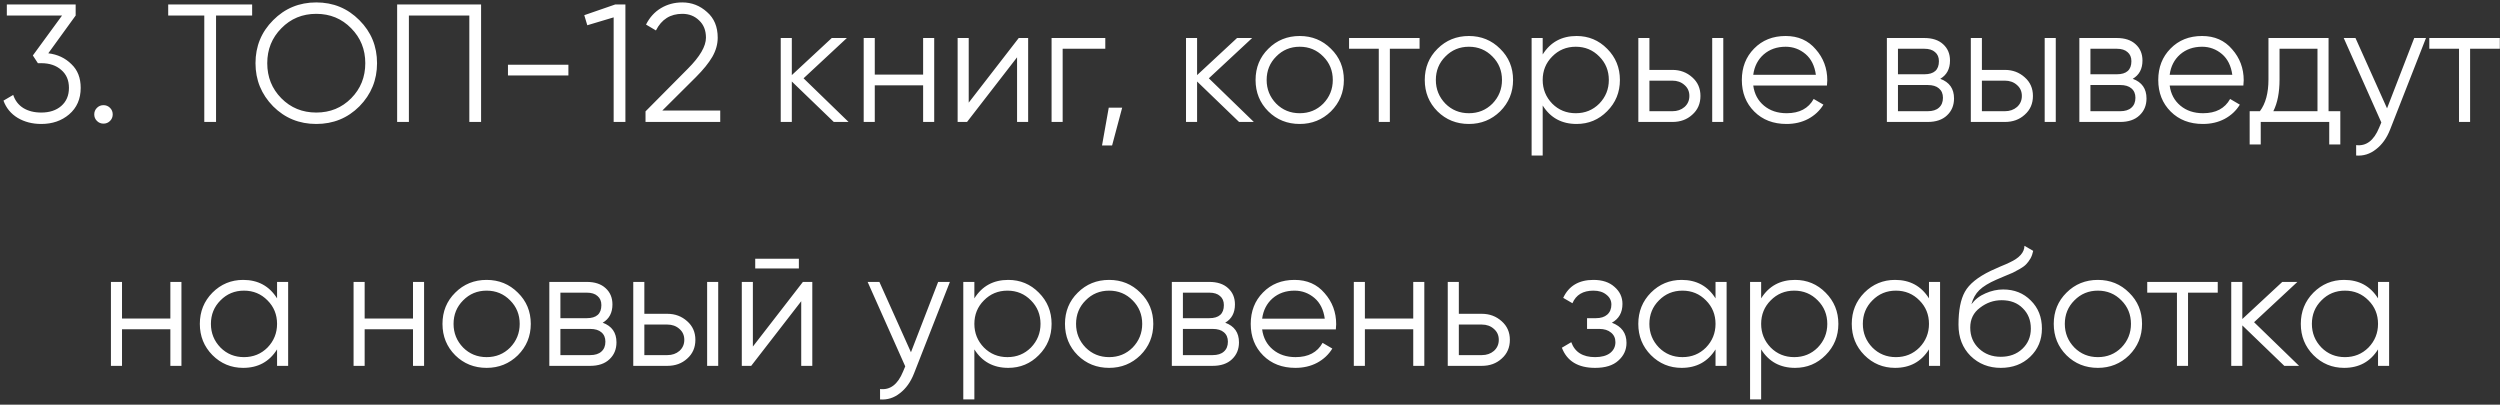 <?xml version="1.0" encoding="UTF-8"?> <svg xmlns="http://www.w3.org/2000/svg" width="451" height="73" viewBox="0 0 451 73" fill="none"><rect x="0" y="0" width="451" height="73" fill="#333333" stroke="none"/> <path d="M13.649 2.799L8.712 9.613C10.388 9.815 11.781 10.471 12.892 11.582C14.002 12.632 14.558 14.055 14.558 15.852C14.558 17.851 13.861 19.446 12.468 20.637C11.115 21.788 9.439 22.363 7.44 22.363C5.845 22.363 4.432 22 3.2 21.273C1.969 20.526 1.111 19.486 0.626 18.154L2.383 17.124C2.726 18.154 3.332 18.941 4.2 19.486C5.088 20.031 6.168 20.304 7.44 20.304C8.935 20.304 10.136 19.91 11.044 19.123C11.973 18.315 12.438 17.225 12.438 15.852C12.438 14.479 11.973 13.399 11.044 12.611C10.136 11.804 8.935 11.4 7.44 11.4V11.37L7.41 11.4H6.835L5.926 10.007L11.196 2.799H1.232V0.8H13.649V2.799ZM20.334 20.637C20.334 21.102 20.173 21.495 19.85 21.818C19.527 22.141 19.133 22.303 18.669 22.303C18.204 22.303 17.811 22.141 17.488 21.818C17.165 21.495 17.003 21.102 17.003 20.637C17.003 20.173 17.165 19.779 17.488 19.456C17.811 19.133 18.204 18.971 18.669 18.971C19.133 18.971 19.527 19.133 19.85 19.456C20.173 19.779 20.334 20.173 20.334 20.637ZM30.343 0.8H45.486V2.799H38.974V22H36.854V2.799H30.343V0.8ZM64.838 19.183C62.718 21.303 60.124 22.363 57.055 22.363C53.986 22.363 51.392 21.303 49.272 19.183C47.151 17.023 46.092 14.429 46.092 11.4C46.092 8.351 47.151 5.767 49.272 3.647C51.392 1.507 53.986 0.437 57.055 0.437C60.124 0.437 62.718 1.507 64.838 3.647C66.958 5.767 68.018 8.351 68.018 11.4C68.018 14.429 66.958 17.023 64.838 19.183ZM48.212 11.4C48.212 13.904 49.059 16.014 50.755 17.73C52.452 19.446 54.551 20.304 57.055 20.304C59.559 20.304 61.658 19.446 63.354 17.73C65.05 16.014 65.898 13.904 65.898 11.4C65.898 8.917 65.05 6.817 63.354 5.101C61.658 3.364 59.559 2.496 57.055 2.496C54.551 2.496 52.452 3.364 50.755 5.101C49.059 6.817 48.212 8.917 48.212 11.4ZM71.644 0.8H86.787V22H84.667V2.799H73.764V22H71.644V0.8ZM102.54 13.611H91.637V11.673H102.54V13.611ZM105.403 2.738L111.006 0.8H112.823V22H110.703V3.132L105.948 4.555L105.403 2.738ZM129.93 22H116.452V20.092L124.084 12.399C126.265 10.219 127.355 8.351 127.355 6.797C127.355 5.484 126.941 4.444 126.114 3.677C125.306 2.89 124.296 2.496 123.085 2.496C120.925 2.496 119.34 3.495 118.33 5.494L116.543 4.434C117.189 3.142 118.088 2.153 119.239 1.466C120.39 0.78 121.672 0.437 123.085 0.437C124.781 0.437 126.265 1.012 127.537 2.163C128.829 3.273 129.475 4.818 129.475 6.797C129.475 7.968 129.152 9.118 128.506 10.249C127.86 11.36 126.871 12.581 125.538 13.914L119.481 19.941H129.93V22ZM144.963 14.126L153.08 22H150.415L142.843 14.701V22H140.844V6.857H142.843V13.55L150.051 6.857H152.777L144.963 14.126ZM166.531 13.459V6.857H168.53V22H166.531V15.398H157.809V22H155.81V6.857H157.809V13.459H166.531ZM174.756 18.517L183.781 6.857H185.477V22H183.478V10.34L174.453 22H172.757V6.857H174.756V18.517ZM189.704 6.857H199.395V8.795H191.703V22H189.704V6.857ZM200.017 19.426H202.44L200.623 26.24H198.806L200.017 19.426ZM218.075 14.126L226.191 22H223.526L215.955 14.701V22H213.956V6.857H215.955V13.55L223.163 6.857H225.889L218.075 14.126ZM240.103 20.092C238.548 21.606 236.67 22.363 234.47 22.363C232.228 22.363 230.341 21.606 228.806 20.092C227.272 18.558 226.504 16.67 226.504 14.429C226.504 12.187 227.272 10.31 228.806 8.795C230.341 7.261 232.228 6.494 234.47 6.494C236.69 6.494 238.568 7.261 240.103 8.795C241.657 10.31 242.435 12.187 242.435 14.429C242.435 16.649 241.657 18.537 240.103 20.092ZM230.23 18.699C231.38 19.85 232.794 20.425 234.47 20.425C236.145 20.425 237.559 19.85 238.71 18.699C239.86 17.508 240.436 16.084 240.436 14.429C240.436 12.753 239.86 11.339 238.71 10.189C237.559 9.018 236.145 8.432 234.47 8.432C232.794 8.432 231.38 9.018 230.23 10.189C229.079 11.339 228.503 12.753 228.503 14.429C228.503 16.084 229.079 17.508 230.23 18.699ZM243.371 6.857H256.091V8.795H250.73V22H248.731V8.795H243.371V6.857ZM270.625 20.092C269.07 21.606 267.193 22.363 264.992 22.363C262.751 22.363 260.863 21.606 259.328 20.092C257.794 18.558 257.027 16.67 257.027 14.429C257.027 12.187 257.794 10.31 259.328 8.795C260.863 7.261 262.751 6.494 264.992 6.494C267.213 6.494 269.091 7.261 270.625 8.795C272.18 10.31 272.957 12.187 272.957 14.429C272.957 16.649 272.18 18.537 270.625 20.092ZM260.752 18.699C261.903 19.85 263.316 20.425 264.992 20.425C266.668 20.425 268.081 19.85 269.232 18.699C270.383 17.508 270.958 16.084 270.958 14.429C270.958 12.753 270.383 11.339 269.232 10.189C268.081 9.018 266.668 8.432 264.992 8.432C263.316 8.432 261.903 9.018 260.752 10.189C259.601 11.339 259.026 12.753 259.026 14.429C259.026 16.084 259.601 17.508 260.752 18.699ZM284.418 6.494C286.579 6.494 288.416 7.261 289.93 8.795C291.465 10.33 292.232 12.208 292.232 14.429C292.232 16.649 291.465 18.527 289.93 20.062C288.416 21.596 286.579 22.363 284.418 22.363C281.733 22.363 279.694 21.253 278.301 19.032V28.057H276.302V6.857H278.301V9.825C279.694 7.604 281.733 6.494 284.418 6.494ZM280.027 18.699C281.178 19.85 282.591 20.425 284.267 20.425C285.943 20.425 287.356 19.85 288.507 18.699C289.658 17.508 290.233 16.084 290.233 14.429C290.233 12.753 289.658 11.339 288.507 10.189C287.356 9.018 285.943 8.432 284.267 8.432C282.591 8.432 281.178 9.018 280.027 10.189C278.876 11.339 278.301 12.753 278.301 14.429C278.301 16.084 278.876 17.508 280.027 18.699ZM297.555 12.611H301.704C303.097 12.611 304.288 13.056 305.278 13.944C306.267 14.812 306.762 15.933 306.762 17.306C306.762 18.699 306.267 19.829 305.278 20.698C304.329 21.566 303.137 22 301.704 22H295.556V6.857H297.555V12.611ZM308.882 22V6.857H310.88V22H308.882ZM297.555 20.062H301.704C302.572 20.062 303.299 19.809 303.884 19.305C304.47 18.78 304.763 18.113 304.763 17.306C304.763 16.498 304.47 15.842 303.884 15.337C303.299 14.812 302.572 14.55 301.704 14.55H297.555V20.062ZM322.131 6.494C324.392 6.494 326.199 7.291 327.552 8.886C328.945 10.461 329.642 12.329 329.642 14.489C329.642 14.59 329.622 14.903 329.581 15.428H316.286C316.488 16.942 317.134 18.154 318.224 19.062C319.315 19.971 320.677 20.425 322.313 20.425C324.615 20.425 326.24 19.567 327.189 17.851L328.945 18.881C328.279 19.971 327.36 20.829 326.189 21.455C325.039 22.061 323.736 22.363 322.283 22.363C319.9 22.363 317.962 21.616 316.468 20.122C314.974 18.628 314.227 16.73 314.227 14.429C314.227 12.147 314.963 10.259 316.437 8.765C317.911 7.251 319.809 6.494 322.131 6.494ZM322.131 8.432C320.556 8.432 319.234 8.896 318.164 9.825C317.114 10.754 316.488 11.975 316.286 13.49H327.583C327.36 11.874 326.745 10.633 325.735 9.765C324.685 8.876 323.484 8.432 322.131 8.432ZM350.024 14.217C351.679 14.822 352.507 16.003 352.507 17.76C352.507 19.012 352.083 20.031 351.235 20.819C350.407 21.606 349.246 22 347.752 22H340.393V6.857H347.147C348.6 6.857 349.731 7.231 350.539 7.978C351.366 8.725 351.78 9.704 351.78 10.915C351.78 12.43 351.195 13.53 350.024 14.217ZM347.147 8.795H342.392V13.399H347.147C348.903 13.399 349.781 12.611 349.781 11.037C349.781 10.33 349.549 9.785 349.085 9.401C348.641 8.997 347.995 8.795 347.147 8.795ZM342.392 20.062H347.752C348.641 20.062 349.317 19.85 349.781 19.426C350.266 19.002 350.508 18.406 350.508 17.639C350.508 16.912 350.266 16.347 349.781 15.943C349.317 15.539 348.641 15.337 347.752 15.337H342.392V20.062ZM357.535 12.611H361.684C363.077 12.611 364.268 13.056 365.257 13.944C366.247 14.812 366.741 15.933 366.741 17.306C366.741 18.699 366.247 19.829 365.257 20.698C364.308 21.566 363.117 22 361.684 22H355.536V6.857H357.535V12.611ZM368.861 22V6.857H370.86V22H368.861ZM357.535 20.062H361.684C362.552 20.062 363.279 19.809 363.864 19.305C364.45 18.78 364.743 18.113 364.743 17.306C364.743 16.498 364.45 15.842 363.864 15.337C363.279 14.812 362.552 14.55 361.684 14.55H357.535V20.062ZM384.746 14.217C386.401 14.822 387.229 16.003 387.229 17.76C387.229 19.012 386.805 20.031 385.957 20.819C385.129 21.606 383.969 22 382.474 22H375.115V6.857H381.869C383.322 6.857 384.453 7.231 385.261 7.978C386.089 8.725 386.502 9.704 386.502 10.915C386.502 12.43 385.917 13.53 384.746 14.217ZM381.869 8.795H377.114V13.399H381.869C383.625 13.399 384.504 12.611 384.504 11.037C384.504 10.33 384.271 9.785 383.807 9.401C383.363 8.997 382.717 8.795 381.869 8.795ZM377.114 20.062H382.474C383.363 20.062 384.039 19.85 384.504 19.426C384.988 19.002 385.23 18.406 385.23 17.639C385.23 16.912 384.988 16.347 384.504 15.943C384.039 15.539 383.363 15.337 382.474 15.337H377.114V20.062ZM397.254 6.494C399.515 6.494 401.322 7.291 402.675 8.886C404.068 10.461 404.765 12.329 404.765 14.489C404.765 14.59 404.744 14.903 404.704 15.428H391.409C391.611 16.942 392.257 18.154 393.347 19.062C394.437 19.971 395.8 20.425 397.436 20.425C399.737 20.425 401.363 19.567 402.312 17.851L404.068 18.881C403.402 19.971 402.483 20.829 401.312 21.455C400.161 22.061 398.859 22.363 397.405 22.363C395.023 22.363 393.084 21.616 391.59 20.122C390.096 18.628 389.349 16.73 389.349 14.429C389.349 12.147 390.086 10.259 391.56 8.765C393.034 7.251 394.932 6.494 397.254 6.494ZM397.254 8.432C395.679 8.432 394.356 8.896 393.286 9.825C392.236 10.754 391.611 11.975 391.409 13.49H402.705C402.483 11.874 401.867 10.633 400.858 9.765C399.808 8.876 398.607 8.432 397.254 8.432ZM420.073 6.857V20.062H422.193V26.058H420.194V22H407.837V26.058H405.838V20.062H407.686C408.716 18.689 409.23 16.781 409.23 14.338V6.857H420.073ZM410.109 20.062H418.074V8.795H411.229V14.338C411.229 16.68 410.856 18.588 410.109 20.062ZM430.622 19.547L435.528 6.857H437.648L431.167 23.393C430.561 24.928 429.713 26.109 428.623 26.937C427.553 27.785 426.361 28.158 425.049 28.057V26.179C426.866 26.401 428.249 25.352 429.198 23.03L429.592 22.091L422.808 6.857H424.928L430.622 19.547ZM438.246 6.857H450.966V8.795H445.606V22H443.607V8.795H438.246V6.857ZM30.733 57.459V50.857H32.732V66H30.733V59.398H22.011V66H20.012V50.857H22.011V57.459H30.733ZM49.982 53.825V50.857H51.981V66H49.982V63.032C48.589 65.253 46.55 66.363 43.864 66.363C41.704 66.363 39.856 65.596 38.322 64.062C36.808 62.527 36.05 60.65 36.05 58.429C36.05 56.208 36.808 54.33 38.322 52.795C39.856 51.261 41.704 50.494 43.864 50.494C46.55 50.494 48.589 51.604 49.982 53.825ZM39.776 62.699C40.926 63.85 42.34 64.425 44.016 64.425C45.691 64.425 47.105 63.85 48.256 62.699C49.406 61.508 49.982 60.084 49.982 58.429C49.982 56.753 49.406 55.339 48.256 54.189C47.105 53.017 45.691 52.432 44.016 52.432C42.34 52.432 40.926 53.017 39.776 54.189C38.625 55.339 38.049 56.753 38.049 58.429C38.049 60.084 38.625 61.508 39.776 62.699ZM74.505 57.459V50.857H76.504V66H74.505V59.398H65.783V66H63.784V50.857H65.783V57.459H74.505ZM93.421 64.092C91.866 65.606 89.989 66.363 87.788 66.363C85.547 66.363 83.659 65.606 82.124 64.092C80.59 62.557 79.823 60.67 79.823 58.429C79.823 56.187 80.59 54.31 82.124 52.795C83.659 51.261 85.547 50.494 87.788 50.494C90.009 50.494 91.887 51.261 93.421 52.795C94.976 54.31 95.753 56.187 95.753 58.429C95.753 60.65 94.976 62.537 93.421 64.092ZM83.548 62.699C84.699 63.85 86.112 64.425 87.788 64.425C89.464 64.425 90.877 63.85 92.028 62.699C93.179 61.508 93.754 60.084 93.754 58.429C93.754 56.753 93.179 55.339 92.028 54.189C90.877 53.017 89.464 52.432 87.788 52.432C86.112 52.432 84.699 53.017 83.548 54.189C82.397 55.339 81.822 56.753 81.822 58.429C81.822 60.084 82.397 61.508 83.548 62.699ZM108.729 58.217C110.384 58.822 111.212 60.003 111.212 61.76C111.212 63.012 110.788 64.031 109.94 64.819C109.112 65.606 107.951 66 106.457 66H99.098V50.857H105.852C107.305 50.857 108.436 51.231 109.244 51.978C110.071 52.725 110.485 53.704 110.485 54.915C110.485 56.43 109.9 57.53 108.729 58.217ZM105.852 52.795H101.097V57.399H105.852C107.608 57.399 108.487 56.611 108.487 55.037C108.487 54.33 108.254 53.785 107.79 53.401C107.346 52.997 106.7 52.795 105.852 52.795ZM101.097 64.062H106.457C107.346 64.062 108.022 63.85 108.487 63.426C108.971 63.002 109.213 62.406 109.213 61.639C109.213 60.912 108.971 60.347 108.487 59.943C108.022 59.539 107.346 59.337 106.457 59.337H101.097V64.062ZM116.24 56.611H120.389C121.782 56.611 122.973 57.056 123.963 57.944C124.952 58.812 125.447 59.933 125.447 61.306C125.447 62.699 124.952 63.83 123.963 64.698C123.014 65.566 121.822 66 120.389 66H114.241V50.857H116.24V56.611ZM127.567 66V50.857H129.565V66H127.567ZM116.24 64.062H120.389C121.257 64.062 121.984 63.809 122.569 63.305C123.155 62.78 123.448 62.113 123.448 61.306C123.448 60.498 123.155 59.842 122.569 59.337C121.984 58.812 121.257 58.55 120.389 58.55H116.24V64.062ZM144.117 48.434H136.243V46.678H144.117V48.434ZM135.819 62.517L144.844 50.857H146.54V66H144.541V54.34L135.516 66H133.82V50.857H135.819V62.517ZM164.335 63.547L169.241 50.857H171.361L164.88 67.393C164.274 68.928 163.426 70.109 162.336 70.937C161.266 71.785 160.075 72.158 158.762 72.057V70.179C160.58 70.401 161.963 69.352 162.912 67.03L163.305 66.091L156.521 50.857H158.641L164.335 63.547ZM181.894 50.494C184.054 50.494 185.891 51.261 187.406 52.795C188.94 54.33 189.707 56.208 189.707 58.429C189.707 60.65 188.94 62.527 187.406 64.062C185.891 65.596 184.054 66.363 181.894 66.363C179.208 66.363 177.169 65.253 175.776 63.032V72.057H173.777V50.857H175.776V53.825C177.169 51.604 179.208 50.494 181.894 50.494ZM177.502 62.699C178.653 63.85 180.066 64.425 181.742 64.425C183.418 64.425 184.831 63.85 185.982 62.699C187.133 61.508 187.709 60.084 187.709 58.429C187.709 56.753 187.133 55.339 185.982 54.189C184.831 53.017 183.418 52.432 181.742 52.432C180.066 52.432 178.653 53.017 177.502 54.189C176.351 55.339 175.776 56.753 175.776 58.429C175.776 60.084 176.351 61.508 177.502 62.699ZM205.721 64.092C204.166 65.606 202.288 66.363 200.088 66.363C197.846 66.363 195.959 65.606 194.424 64.092C192.89 62.557 192.122 60.67 192.122 58.429C192.122 56.187 192.89 54.31 194.424 52.795C195.959 51.261 197.846 50.494 200.088 50.494C202.309 50.494 204.186 51.261 205.721 52.795C207.275 54.31 208.053 56.187 208.053 58.429C208.053 60.65 207.275 62.537 205.721 64.092ZM195.848 62.699C196.998 63.85 198.412 64.425 200.088 64.425C201.763 64.425 203.177 63.85 204.328 62.699C205.478 61.508 206.054 60.084 206.054 58.429C206.054 56.753 205.478 55.339 204.328 54.189C203.177 53.017 201.763 52.432 200.088 52.432C198.412 52.432 196.998 53.017 195.848 54.189C194.697 55.339 194.121 56.753 194.121 58.429C194.121 60.084 194.697 61.508 195.848 62.699ZM221.028 58.217C222.684 58.822 223.512 60.003 223.512 61.76C223.512 63.012 223.088 64.031 222.24 64.819C221.412 65.606 220.251 66 218.757 66H211.398V50.857H218.151C219.605 50.857 220.736 51.231 221.543 51.978C222.371 52.725 222.785 53.704 222.785 54.915C222.785 56.43 222.2 57.53 221.028 58.217ZM218.151 52.795H213.396V57.399H218.151C219.908 57.399 220.786 56.611 220.786 55.037C220.786 54.33 220.554 53.785 220.09 53.401C219.645 52.997 218.999 52.795 218.151 52.795ZM213.396 64.062H218.757C219.645 64.062 220.322 63.85 220.786 63.426C221.271 63.002 221.513 62.406 221.513 61.639C221.513 60.912 221.271 60.347 220.786 59.943C220.322 59.539 219.645 59.337 218.757 59.337H213.396V64.062ZM233.536 50.494C235.798 50.494 237.605 51.291 238.958 52.886C240.351 54.461 241.047 56.329 241.047 58.489C241.047 58.59 241.027 58.903 240.987 59.428H227.691C227.893 60.942 228.539 62.154 229.63 63.062C230.72 63.971 232.083 64.425 233.718 64.425C236.02 64.425 237.645 63.567 238.594 61.851L240.351 62.881C239.684 63.971 238.766 64.829 237.595 65.455C236.444 66.061 235.142 66.363 233.688 66.363C231.305 66.363 229.367 65.616 227.873 64.122C226.379 62.628 225.632 60.73 225.632 58.429C225.632 56.147 226.369 54.259 227.843 52.765C229.317 51.251 231.215 50.494 233.536 50.494ZM233.536 52.432C231.962 52.432 230.639 52.896 229.569 53.825C228.519 54.754 227.893 55.975 227.691 57.49H238.988C238.766 55.874 238.15 54.633 237.14 53.765C236.091 52.876 234.889 52.432 233.536 52.432ZM254.948 57.459V50.857H256.947V66H254.948V59.398H246.226V66H244.227V50.857H246.226V57.459H254.948ZM263.173 56.611H267.322C268.715 56.611 269.906 57.056 270.896 57.944C271.885 58.812 272.38 59.933 272.38 61.306C272.38 62.699 271.885 63.83 270.896 64.698C269.947 65.566 268.755 66 267.322 66H261.174V50.857H263.173V56.611ZM263.173 64.062H267.322C268.19 64.062 268.917 63.809 269.502 63.305C270.088 62.78 270.381 62.113 270.381 61.306C270.381 60.498 270.088 59.842 269.502 59.337C268.917 58.812 268.19 58.55 267.322 58.55H263.173V64.062ZM290.785 58.217C292.542 58.883 293.42 60.094 293.42 61.851C293.42 63.123 292.925 64.193 291.936 65.061C290.987 65.929 289.594 66.363 287.756 66.363C284.687 66.363 282.689 65.152 281.76 62.729L283.456 61.73C284.102 63.527 285.535 64.425 287.756 64.425C288.907 64.425 289.806 64.183 290.452 63.698C291.098 63.194 291.421 62.537 291.421 61.73C291.421 61.003 291.159 60.427 290.634 60.003C290.109 59.559 289.402 59.337 288.514 59.337H286.303V57.399H287.908C288.776 57.399 289.452 57.187 289.937 56.763C290.442 56.319 290.694 55.713 290.694 54.946C290.694 54.219 290.391 53.623 289.786 53.159C289.2 52.674 288.423 52.432 287.454 52.432C285.576 52.432 284.314 53.189 283.668 54.703L282.002 53.734C283.012 51.574 284.829 50.494 287.454 50.494C289.069 50.494 290.341 50.918 291.27 51.766C292.219 52.593 292.693 53.613 292.693 54.825C292.693 56.379 292.057 57.51 290.785 58.217ZM309.481 53.825V50.857H311.48V66H309.481V63.032C308.088 65.253 306.048 66.363 303.363 66.363C301.203 66.363 299.355 65.596 297.821 64.062C296.306 62.527 295.549 60.65 295.549 58.429C295.549 56.208 296.306 54.33 297.821 52.795C299.355 51.261 301.203 50.494 303.363 50.494C306.048 50.494 308.088 51.604 309.481 53.825ZM299.274 62.699C300.425 63.85 301.839 64.425 303.514 64.425C305.19 64.425 306.604 63.85 307.754 62.699C308.905 61.508 309.481 60.084 309.481 58.429C309.481 56.753 308.905 55.339 307.754 54.189C306.604 53.017 305.19 52.432 303.514 52.432C301.839 52.432 300.425 53.017 299.274 54.189C298.124 55.339 297.548 56.753 297.548 58.429C297.548 60.084 298.124 61.508 299.274 62.699ZM323.828 50.494C325.989 50.494 327.826 51.261 329.34 52.795C330.875 54.33 331.642 56.208 331.642 58.429C331.642 60.65 330.875 62.527 329.34 64.062C327.826 65.596 325.989 66.363 323.828 66.363C321.143 66.363 319.104 65.253 317.711 63.032V72.057H315.712V50.857H317.711V53.825C319.104 51.604 321.143 50.494 323.828 50.494ZM319.437 62.699C320.588 63.85 322.001 64.425 323.677 64.425C325.353 64.425 326.766 63.85 327.917 62.699C329.068 61.508 329.643 60.084 329.643 58.429C329.643 56.753 329.068 55.339 327.917 54.189C326.766 53.017 325.353 52.432 323.677 52.432C322.001 52.432 320.588 53.017 319.437 54.189C318.286 55.339 317.711 56.753 317.711 58.429C317.711 60.084 318.286 61.508 319.437 62.699ZM347.989 53.825V50.857H349.987V66H347.989V63.032C346.595 65.253 344.556 66.363 341.871 66.363C339.71 66.363 337.863 65.596 336.329 64.062C334.814 62.527 334.057 60.65 334.057 58.429C334.057 56.208 334.814 54.33 336.329 52.795C337.863 51.261 339.71 50.494 341.871 50.494C344.556 50.494 346.595 51.604 347.989 53.825ZM337.782 62.699C338.933 63.85 340.346 64.425 342.022 64.425C343.698 64.425 345.111 63.85 346.262 62.699C347.413 61.508 347.989 60.084 347.989 58.429C347.989 56.753 347.413 55.339 346.262 54.189C345.111 53.017 343.698 52.432 342.022 52.432C340.346 52.432 338.933 53.017 337.782 54.189C336.631 55.339 336.056 56.753 336.056 58.429C336.056 60.084 336.631 61.508 337.782 62.699ZM360.943 66.363C358.783 66.363 356.966 65.647 355.492 64.213C354.038 62.759 353.311 60.882 353.311 58.58C353.311 55.996 353.695 54.017 354.462 52.644C355.229 51.251 356.784 49.989 359.126 48.858C359.873 48.515 360.458 48.253 360.882 48.071C361.589 47.788 362.144 47.546 362.548 47.344C364.305 46.536 365.193 45.537 365.213 44.346L366.788 45.254C366.687 45.759 366.526 46.213 366.304 46.617C366.041 47.061 365.779 47.415 365.516 47.677C365.274 47.94 364.89 48.222 364.365 48.525C364.022 48.727 363.608 48.949 363.124 49.191L361.609 49.827L360.186 50.433C358.793 51.039 357.753 51.675 357.066 52.341C356.4 52.987 355.926 53.835 355.643 54.885C356.289 54.017 357.137 53.361 358.187 52.917C359.237 52.452 360.297 52.22 361.367 52.22C363.386 52.22 365.052 52.886 366.364 54.219C367.697 55.531 368.363 57.217 368.363 59.277C368.363 61.316 367.656 63.012 366.243 64.365C364.85 65.697 363.083 66.363 360.943 66.363ZM357.006 62.881C358.056 63.87 359.368 64.365 360.943 64.365C362.518 64.365 363.81 63.89 364.82 62.941C365.849 61.972 366.364 60.751 366.364 59.277C366.364 57.782 365.88 56.561 364.91 55.612C363.962 54.643 362.69 54.158 361.094 54.158C359.661 54.158 358.359 54.613 357.188 55.521C356.017 56.389 355.431 57.581 355.431 59.095C355.431 60.629 355.956 61.891 357.006 62.881ZM384.093 64.092C382.538 65.606 380.661 66.363 378.46 66.363C376.219 66.363 374.331 65.606 372.796 64.092C371.262 62.557 370.495 60.67 370.495 58.429C370.495 56.187 371.262 54.31 372.796 52.795C374.331 51.261 376.219 50.494 378.46 50.494C380.681 50.494 382.558 51.261 384.093 52.795C385.648 54.31 386.425 56.187 386.425 58.429C386.425 60.65 385.648 62.537 384.093 64.092ZM374.22 62.699C375.371 63.85 376.784 64.425 378.46 64.425C380.136 64.425 381.549 63.85 382.7 62.699C383.851 61.508 384.426 60.084 384.426 58.429C384.426 56.753 383.851 55.339 382.7 54.189C381.549 53.017 380.136 52.432 378.46 52.432C376.784 52.432 375.371 53.017 374.22 54.189C373.069 55.339 372.493 56.753 372.493 58.429C372.493 60.084 373.069 61.508 374.22 62.699ZM387.361 50.857H400.081V52.795H394.721V66H392.722V52.795H387.361V50.857ZM406.636 58.126L414.752 66H412.087L404.516 58.701V66H402.517V50.857H404.516V57.55L411.724 50.857H414.45L406.636 58.126ZM428.997 53.825V50.857H430.996V66H428.997V63.032C427.604 65.253 425.565 66.363 422.879 66.363C420.719 66.363 418.871 65.596 417.337 64.062C415.823 62.527 415.065 60.65 415.065 58.429C415.065 56.208 415.823 54.33 417.337 52.795C418.871 51.261 420.719 50.494 422.879 50.494C425.565 50.494 427.604 51.604 428.997 53.825ZM418.791 62.699C419.941 63.85 421.355 64.425 423.031 64.425C424.706 64.425 426.12 63.85 427.271 62.699C428.421 61.508 428.997 60.084 428.997 58.429C428.997 56.753 428.421 55.339 427.271 54.189C426.12 53.017 424.706 52.432 423.031 52.432C421.355 52.432 419.941 53.017 418.791 54.189C417.64 55.339 417.064 56.753 417.064 58.429C417.064 60.084 417.64 61.508 418.791 62.699Z" fill="white"></path> </svg> 
